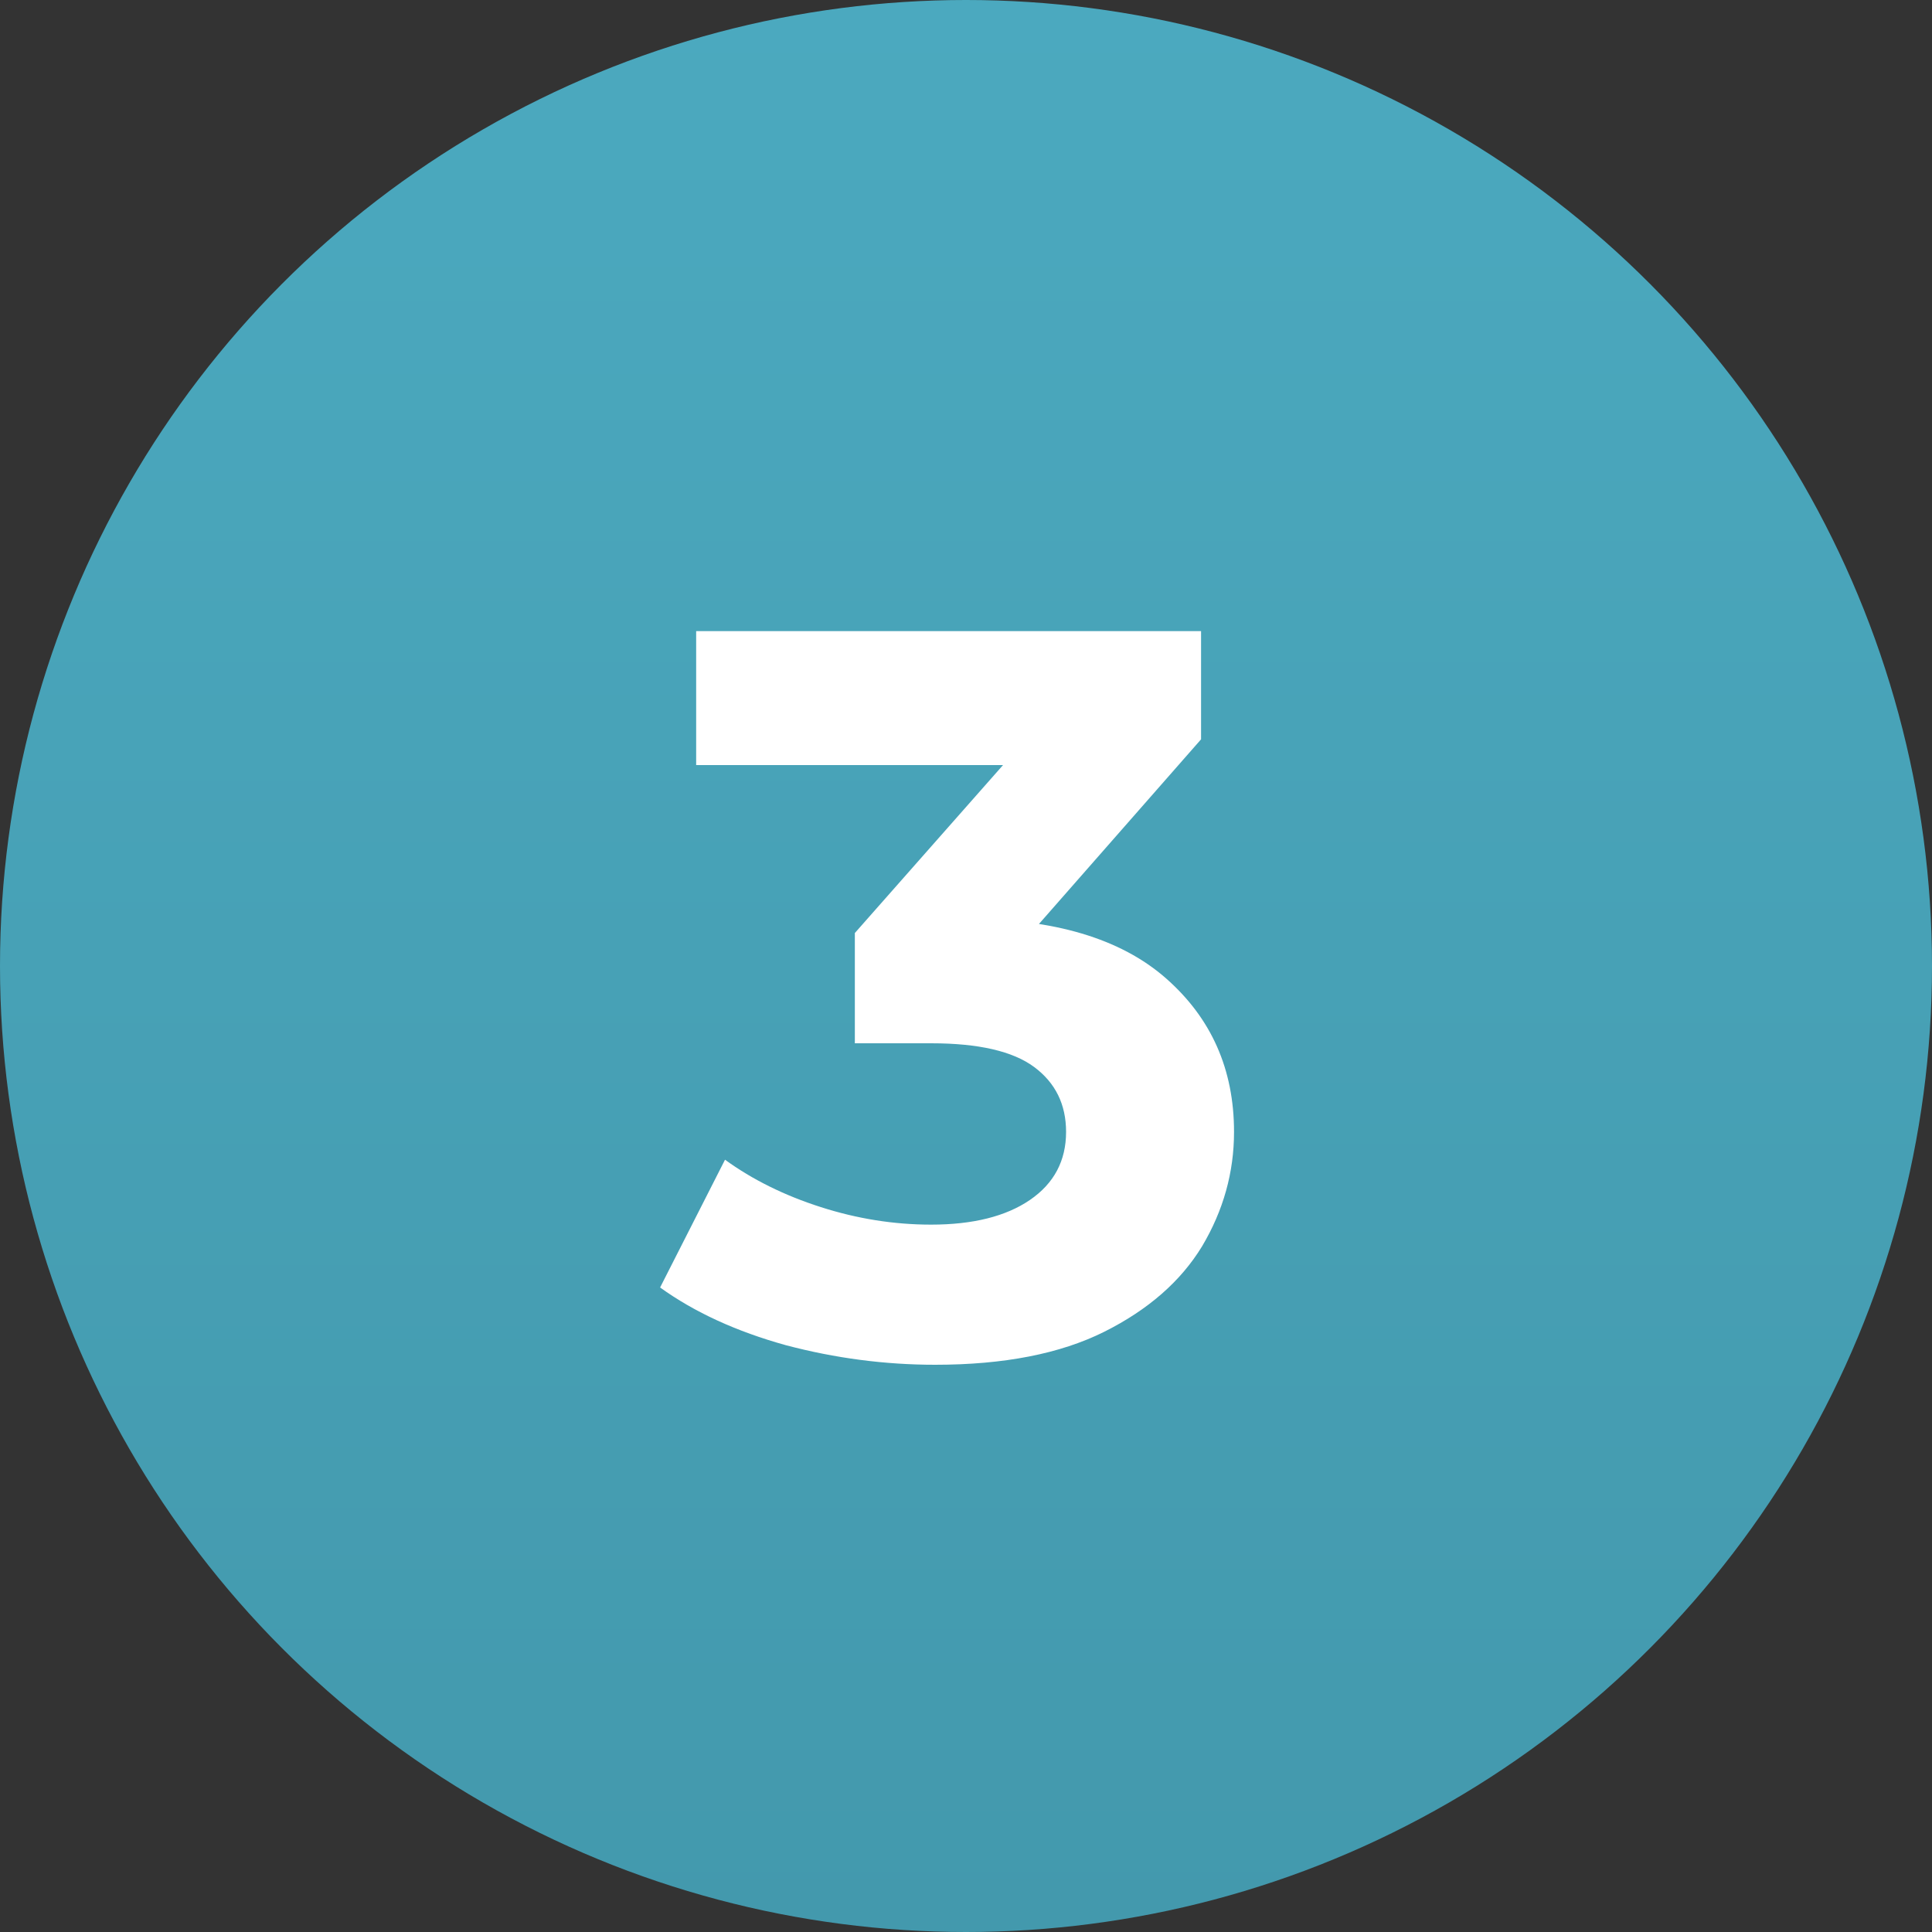 <?xml version="1.0" encoding="UTF-8"?> <svg xmlns="http://www.w3.org/2000/svg" width="30" height="30" viewBox="0 0 30 30" fill="none"><rect x="0" y="0" width="30" height="30" fill="#333333" stroke="none"/><circle cx="15" cy="15" r="15" fill="url(#paint0_linear_112_147)"></circle><path d="M14.522 21.192C13.743 21.192 12.97 21.091 12.202 20.888C11.434 20.675 10.783 20.376 10.25 19.992L11.258 18.008C11.684 18.317 12.18 18.563 12.746 18.744C13.311 18.925 13.882 19.016 14.458 19.016C15.108 19.016 15.62 18.888 15.994 18.632C16.367 18.376 16.554 18.024 16.554 17.576C16.554 17.149 16.388 16.813 16.058 16.568C15.727 16.323 15.194 16.2 14.458 16.2H13.274V14.488L16.394 10.952L16.682 11.88H10.81V9.8H18.65V11.48L15.546 15.016L14.234 14.264H14.986C16.362 14.264 17.402 14.573 18.106 15.192C18.81 15.811 19.162 16.605 19.162 17.576C19.162 18.205 18.996 18.797 18.666 19.352C18.335 19.896 17.828 20.339 17.146 20.68C16.463 21.021 15.588 21.192 14.522 21.192Z" fill="white"></path><defs><linearGradient id="paint0_linear_112_147" x1="15" y1="0" x2="15" y2="30" gradientUnits="userSpaceOnUse"><stop stop-color="#4BA9BF"></stop><stop offset="0.498" stop-color="#47A1B6"></stop><stop offset="1" stop-color="#4399AD"></stop></linearGradient></defs></svg> 